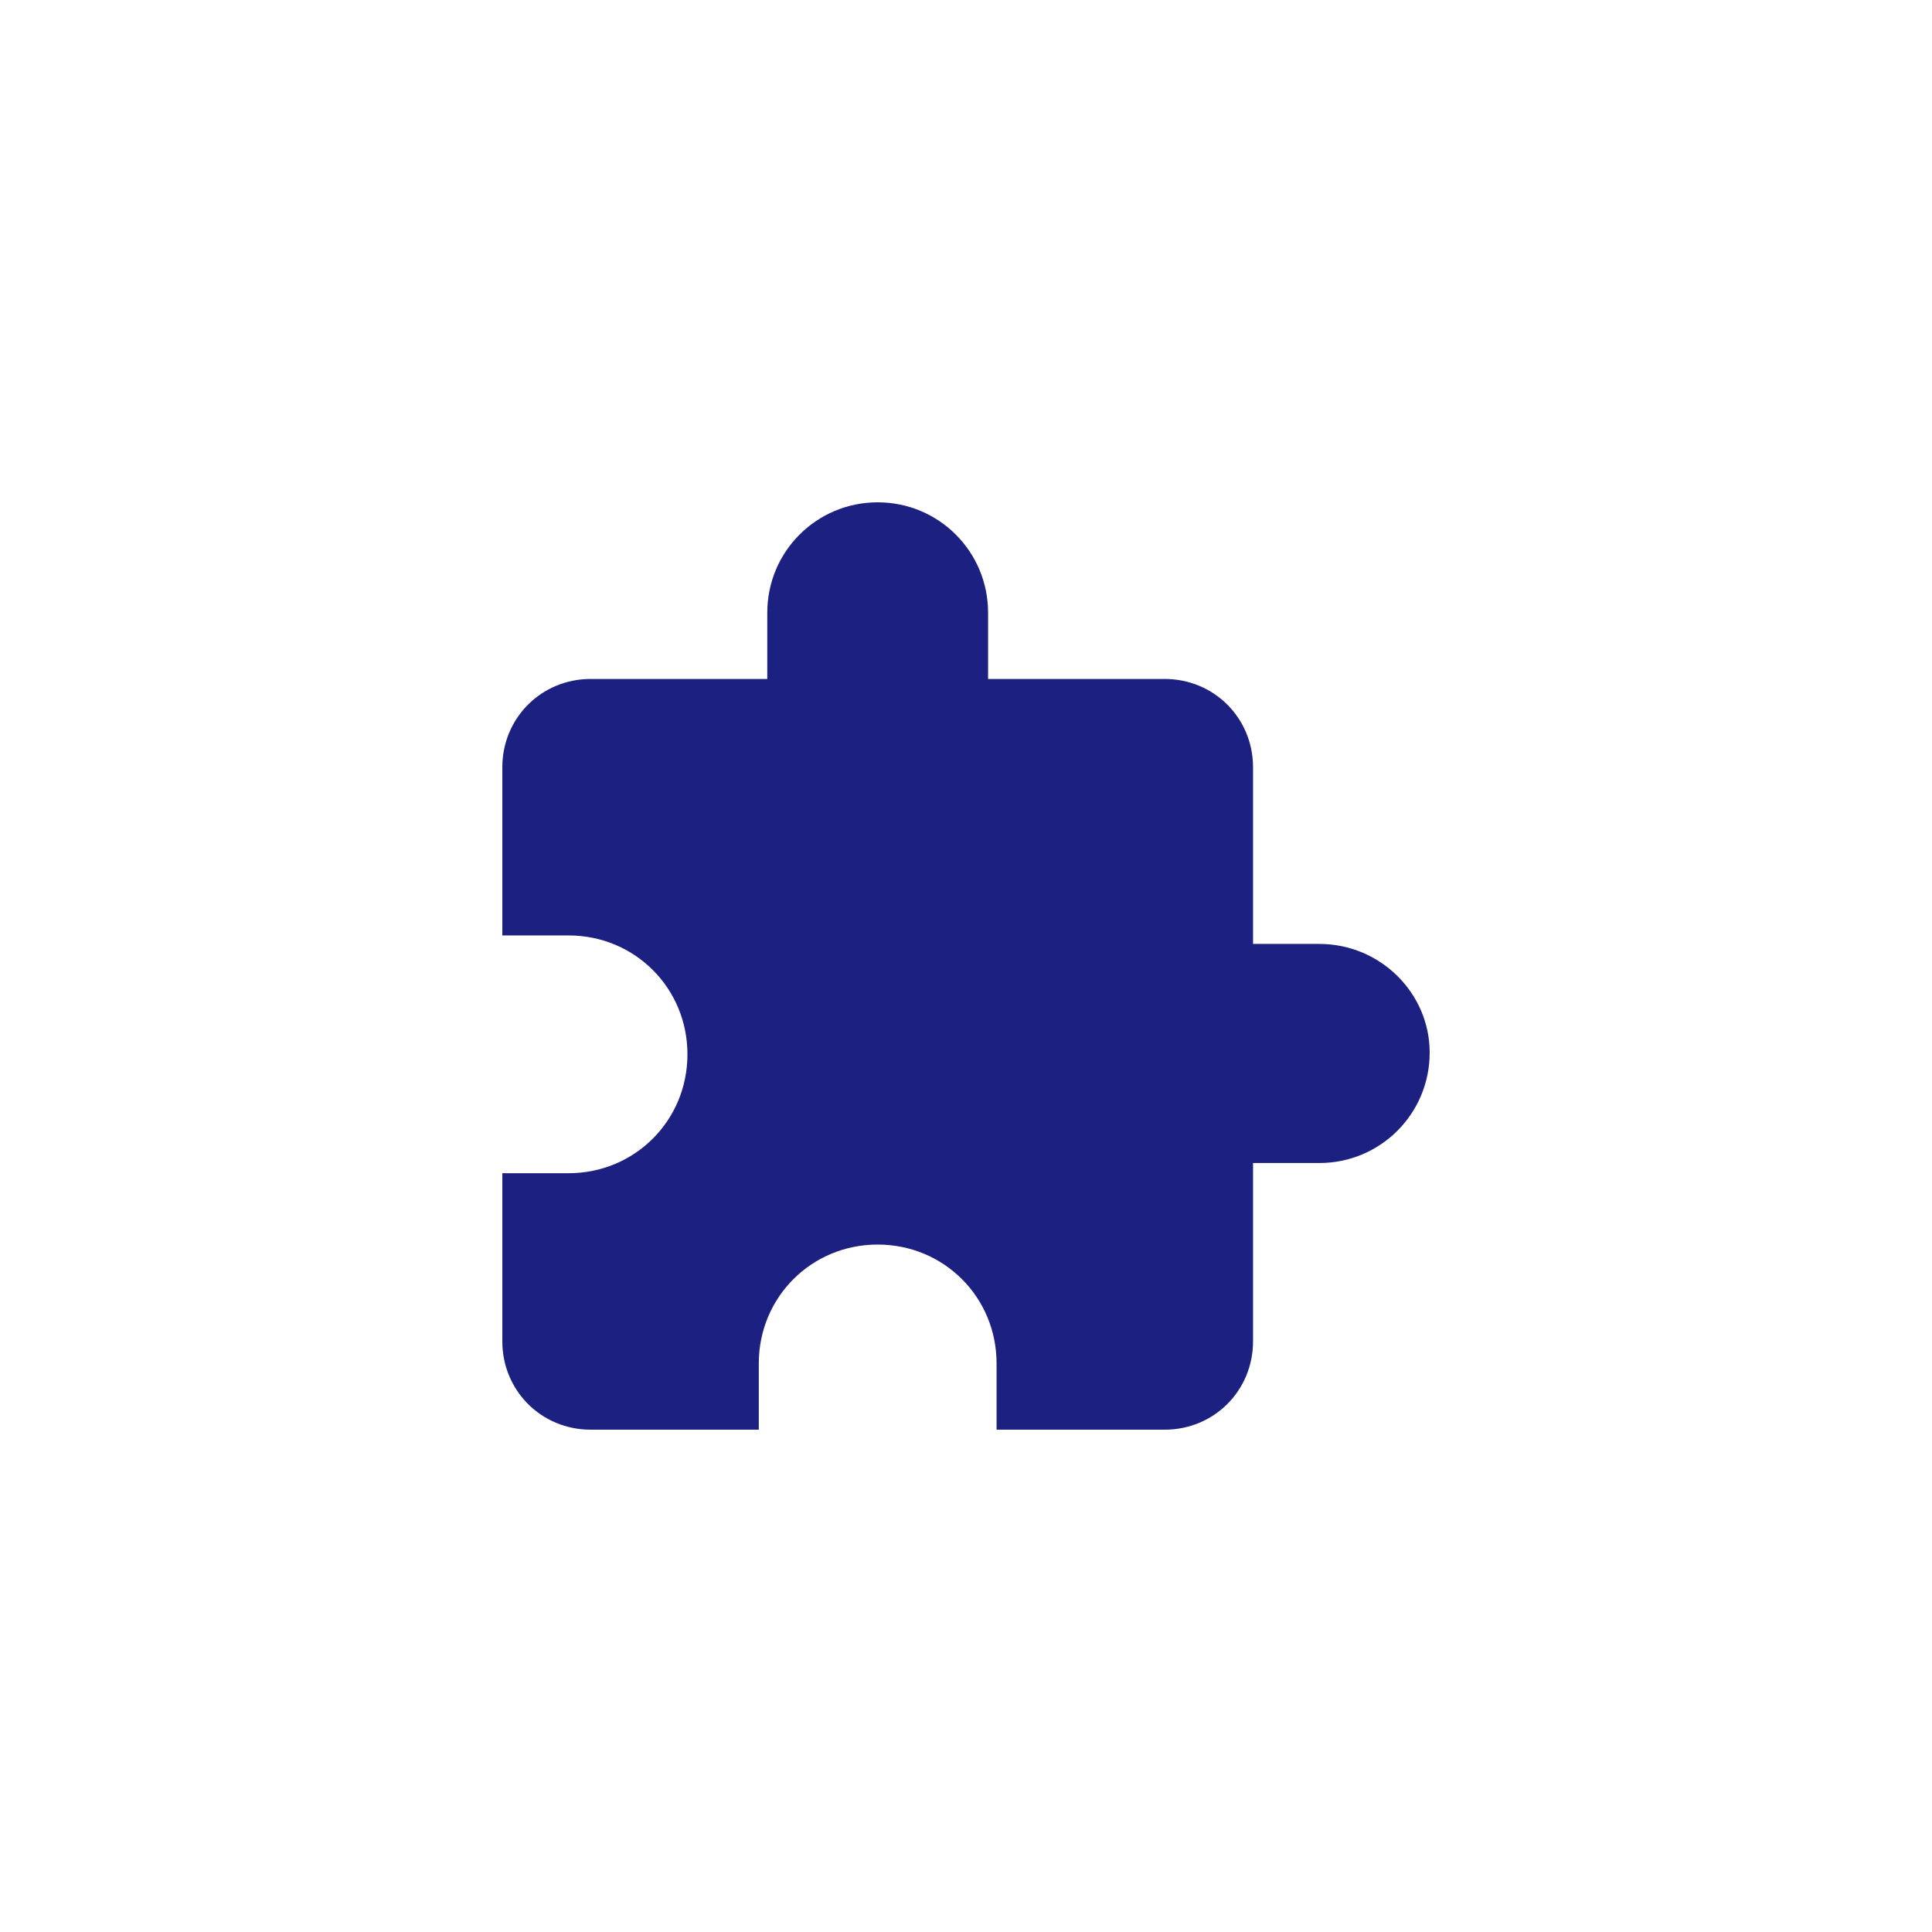 <svg width="100" height="100" viewBox="0 0 100 100" fill="none" xmlns="http://www.w3.org/2000/svg">
<path d="M68.286 48.857H64.857V39.714C64.857 37.165 62.835 35.143 60.286 35.143H51.143V31.714C51.143 28.549 48.593 26 45.429 26C42.264 26 39.714 28.549 39.714 31.714V35.143H30.571C28.022 35.143 26 37.165 26 39.714V48.418H29.429C32.857 48.418 35.582 51.143 35.582 54.571C35.582 58 32.857 60.725 29.429 60.725H26V69.429C26 71.978 28.022 74 30.571 74H39.275V70.571C39.275 67.143 42 64.418 45.429 64.418C48.857 64.418 51.582 67.143 51.582 70.571V74H60.286C62.835 74 64.857 71.978 64.857 69.429V60.198H68.286C71.451 60.198 74 57.648 74 54.483C74 51.407 71.451 48.857 68.286 48.857Z" fill="#1C2081"/>
</svg>
